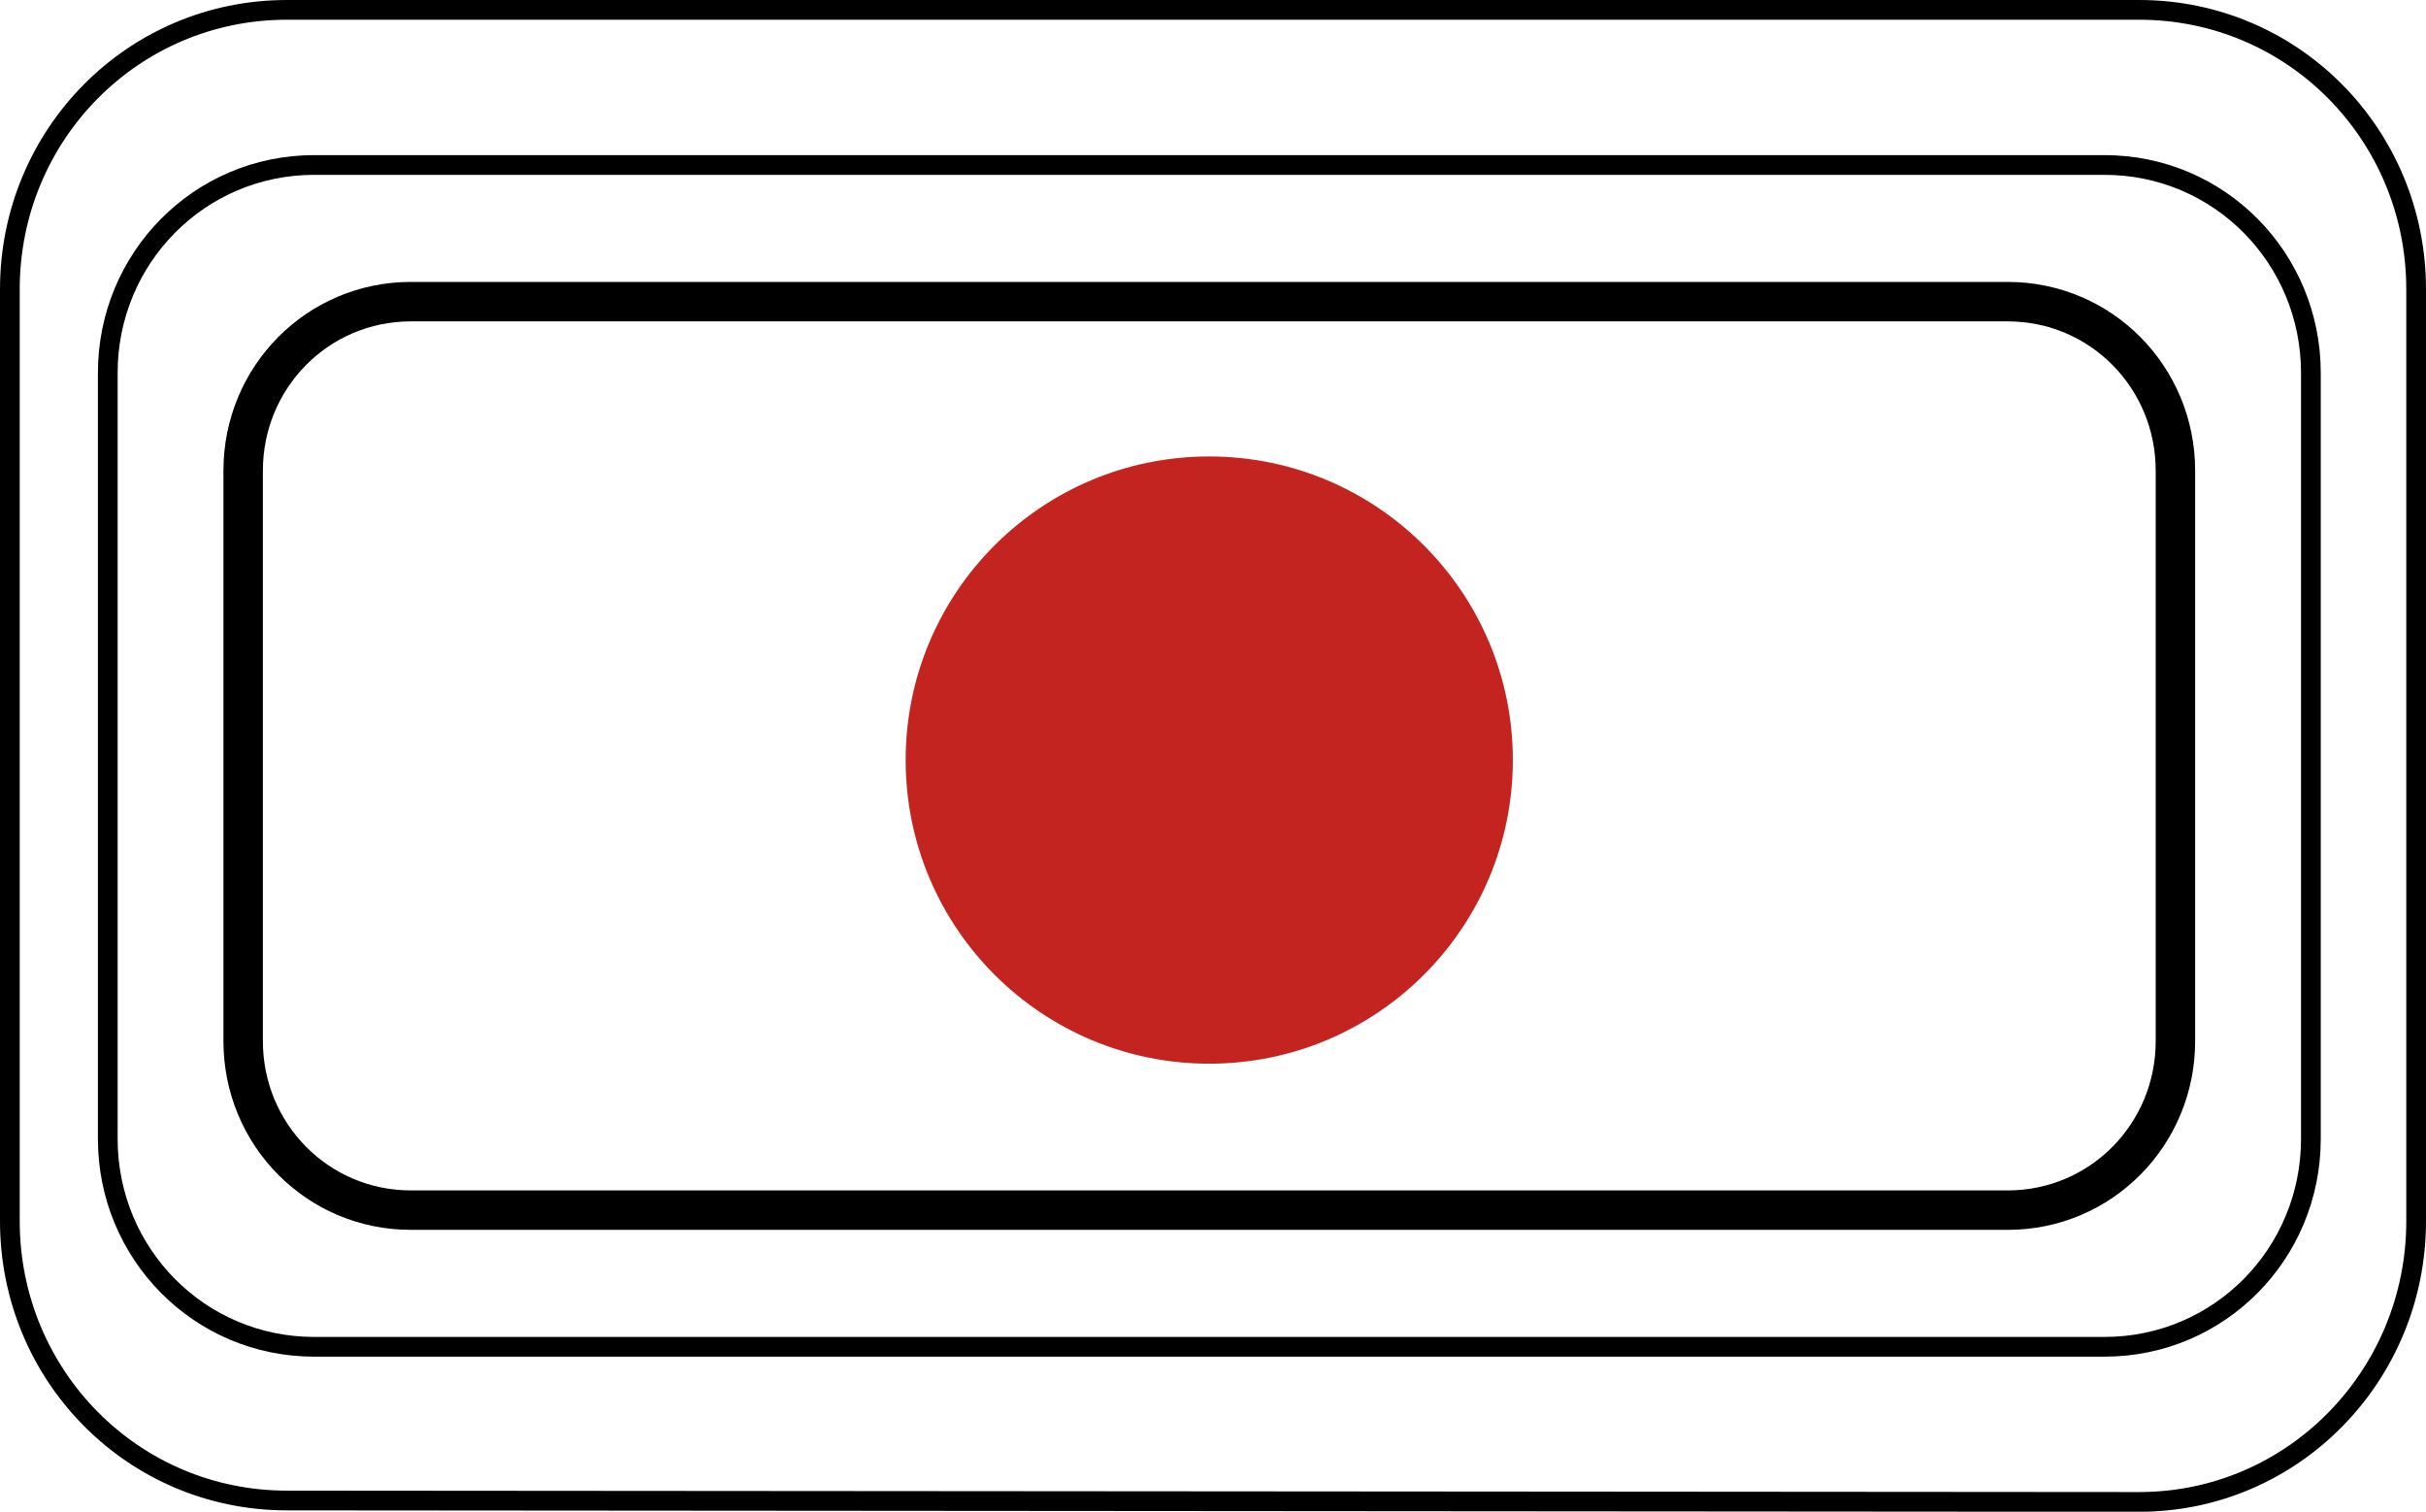 <?xml version="1.0" encoding="utf-8"?>
<!-- Generator: Adobe Illustrator 27.0.0, SVG Export Plug-In . SVG Version: 6.00 Build 0)  -->
<svg version="1.1" id="レイヤー_1" xmlns="http://www.w3.org/2000/svg" xmlns:xlink="http://www.w3.org/1999/xlink" x="0px"
	 y="0px" width="30.749px" height="19.159px" viewBox="0 0 30.749 19.159" style="enable-background:new 0 0 30.749 19.159;"
	 xml:space="preserve">
<style type="text/css">
	.st0{fill:none;stroke:#000000;stroke-width:0.25;stroke-linecap:round;stroke-linejoin:round;stroke-miterlimit:10;}
	.st1{fill:none;stroke:#000000;stroke-width:0.5;stroke-linecap:round;stroke-linejoin:round;stroke-miterlimit:10;}
	.st2{fill:#C4241F;}
</style>
<path class="st0" d="M0.125,15.476c0,1.956,1.558,3.541,3.511,3.541l23.477,0.018c1.953,0,3.511-1.603,3.511-3.558V3.666
	c0-1.956-1.558-3.541-3.511-3.541H3.636c-1.953,0-3.511,1.585-3.511,3.541V15.476z"/>
<g>
	<path class="st0" d="M1.366,14.434c0,1.455,1.161,2.635,2.616,2.635h22.692c1.455,0,2.616-1.18,2.616-2.635V4.726
		c0-1.455-1.161-2.635-2.616-2.635H3.982c-1.455,0-2.616,1.18-2.616,2.635V14.434z"/>
	<path class="st1" d="M3.082,13.195c0,1.183,0.943,2.142,2.126,2.142h20.239c1.183,0,2.126-0.959,2.126-2.142v-7.23
		c0-1.183-0.943-2.142-2.126-2.142H5.208c-1.183,0-2.126,0.959-2.126,2.142V13.195z"/>
</g>
<path class="st2" d="M19.175,9.633c0,2.125-1.723,3.848-3.848,3.848s-3.848-1.723-3.848-3.848c0-2.125,1.722-3.848,3.847-3.848
	S19.175,7.508,19.175,9.633z"/>
</svg>
